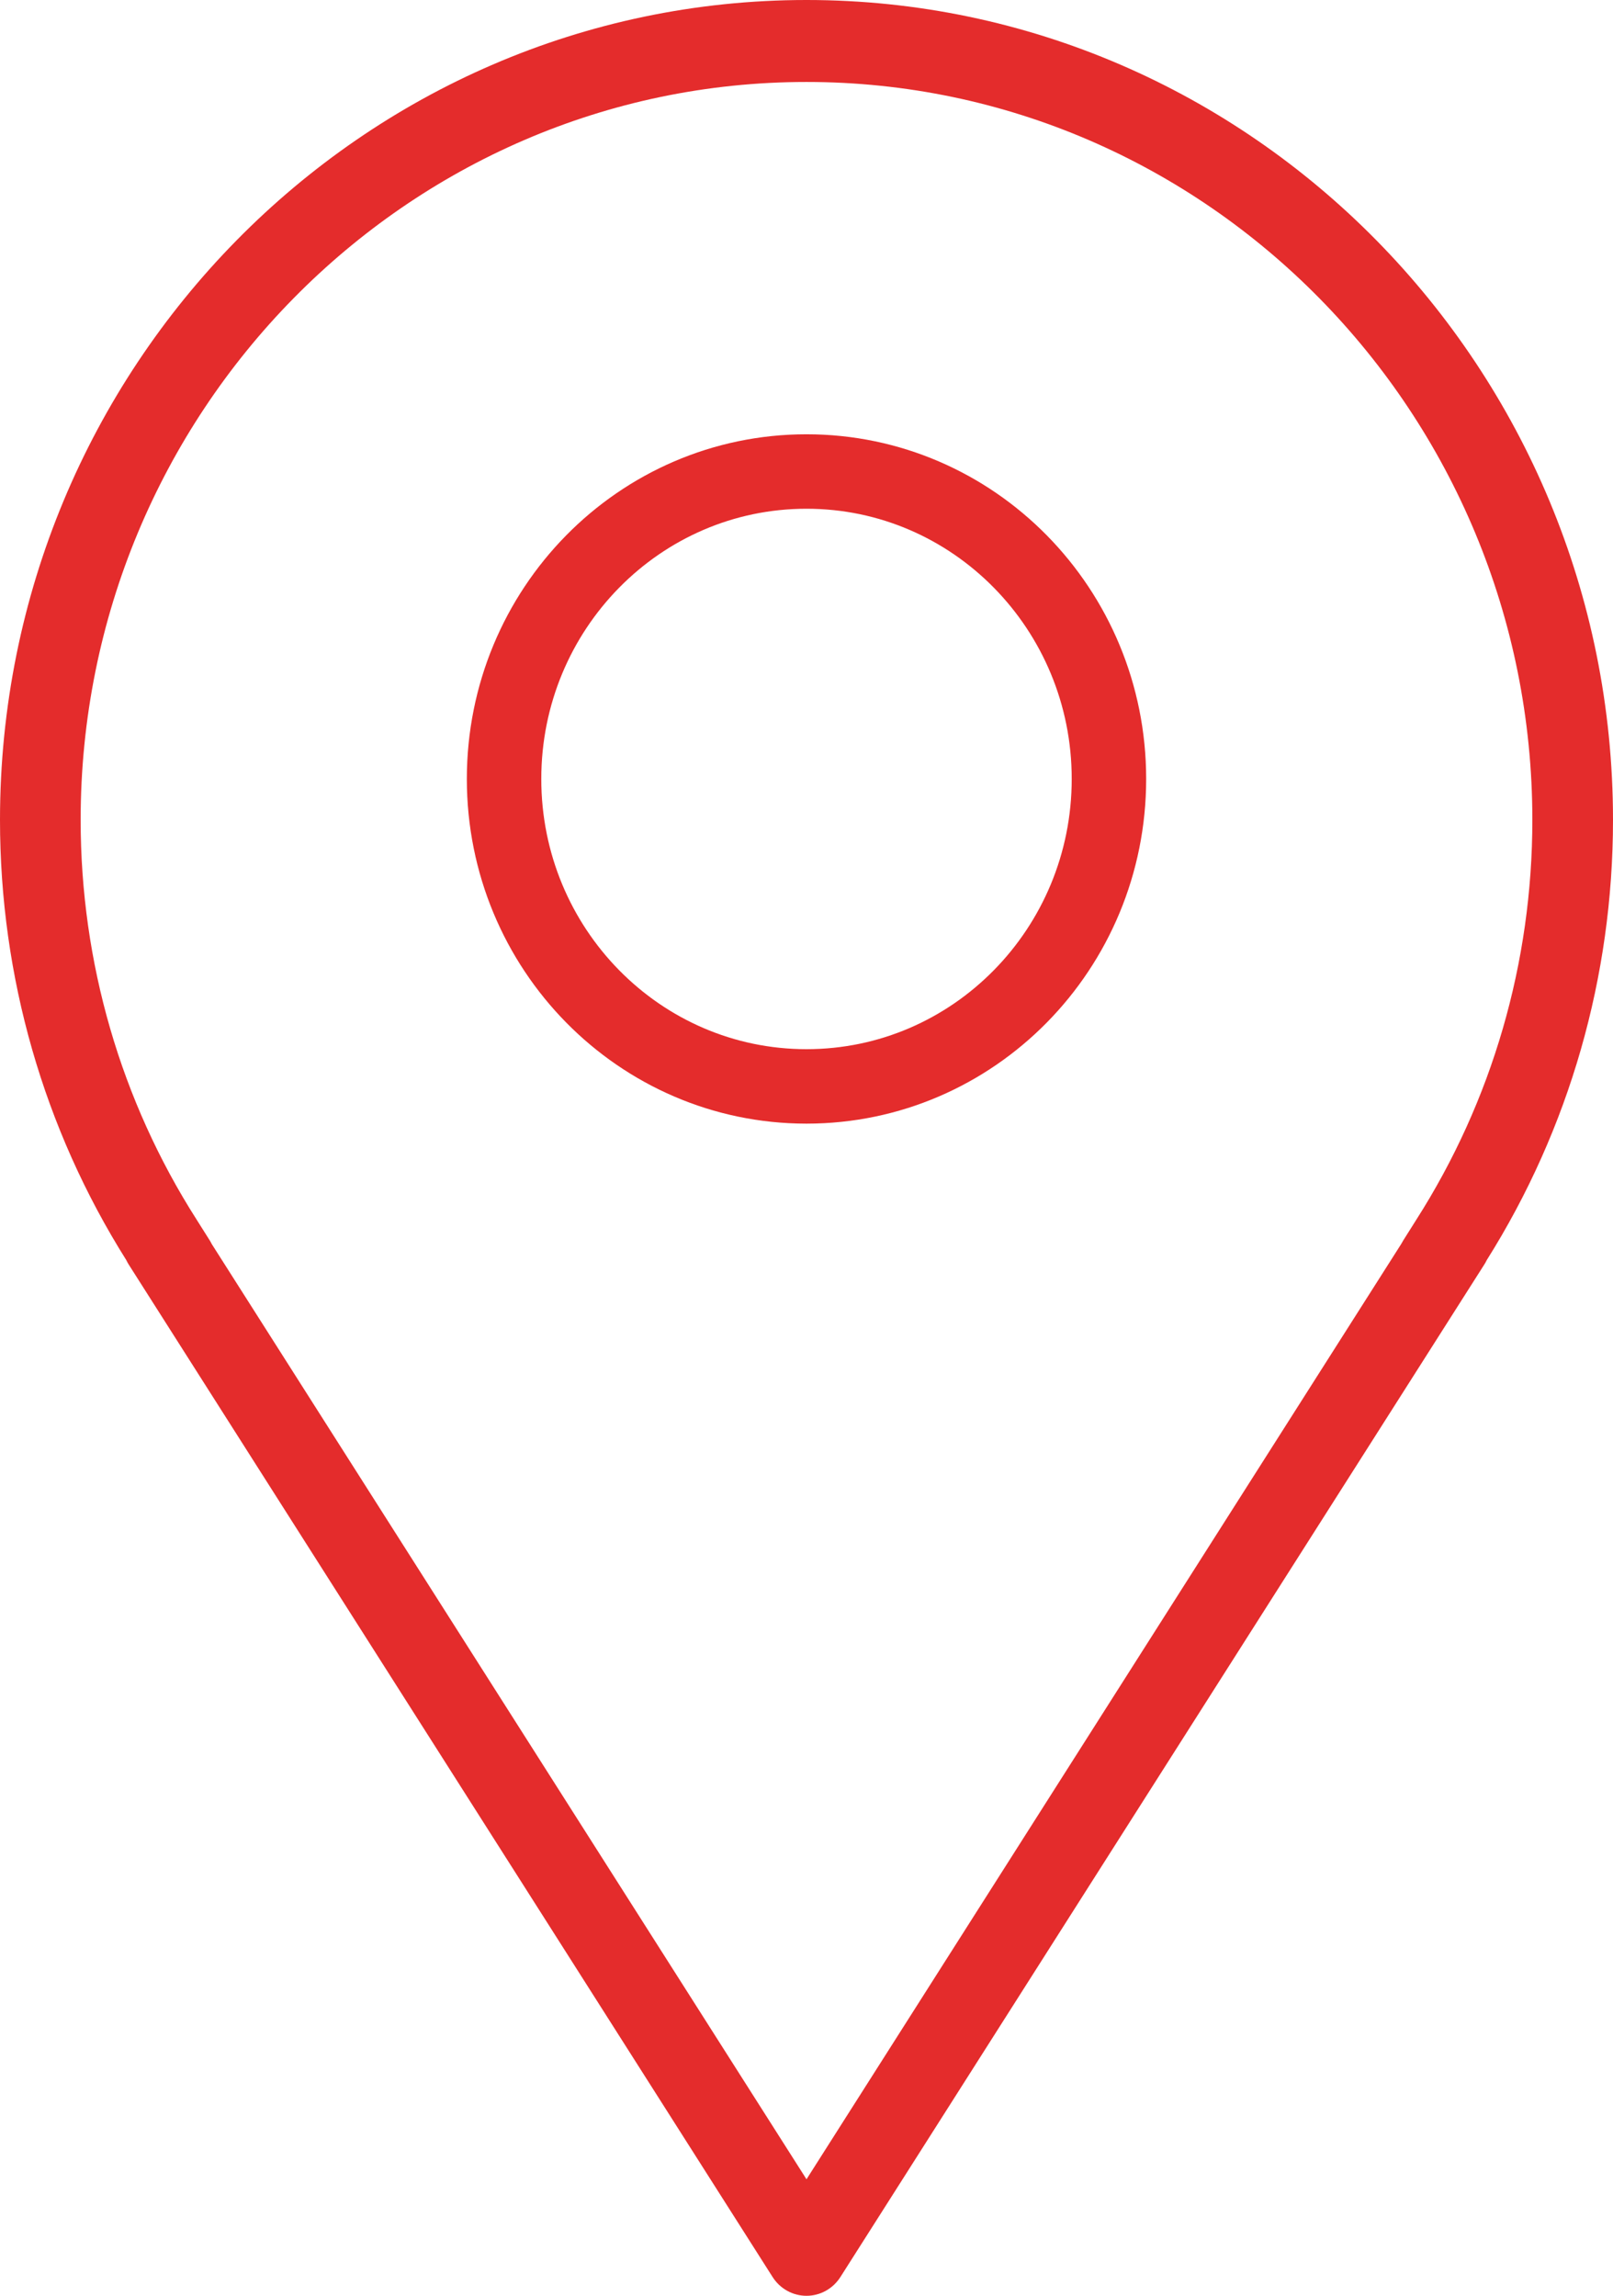 <svg width="26" height="37" viewBox="0 0 26 37" fill="none" xmlns="http://www.w3.org/2000/svg">
<g clip-path="url(#clip0_66_256)">
<path d="M13 37C12.779 37 12.574 36.886 12.454 36.698L2.075 20.38C2.061 20.357 2.047 20.334 2.036 20.309C0.705 18.194 0 15.742 0 13.214C0 5.928 5.832 0 13 0C20.168 0 26 5.928 26 13.214C26 15.74 25.296 18.193 23.964 20.31C23.953 20.334 23.939 20.358 23.925 20.38L13.546 36.698C13.426 36.886 13.221 37 13 37ZM3.411 20.046L13 35.122L22.589 20.044C22.599 20.026 22.609 20.01 22.618 19.993L22.826 19.663C24.053 17.742 24.7 15.512 24.7 13.214C24.7 6.657 19.451 1.321 13 1.321C6.549 1.321 1.3 6.657 1.3 13.214C1.3 15.512 1.947 17.742 3.172 19.66L3.382 19.993C3.393 20.011 3.403 20.028 3.411 20.046Z" fill="#E42C2C"/>
<path d="M13 17.509C15.692 17.509 17.875 15.291 17.875 12.554C17.875 9.817 15.692 7.599 13 7.599C10.308 7.599 8.125 9.817 8.125 12.554C8.125 15.291 10.308 17.509 13 17.509Z" stroke="#E42C2C" stroke-width="1.2" stroke-miterlimit="10"/>
</g>
<defs>
<clipPath id="clip0_66_256">
<rect width="26" height="37" fill="white"/>
</clipPath>
</defs>
</svg>
